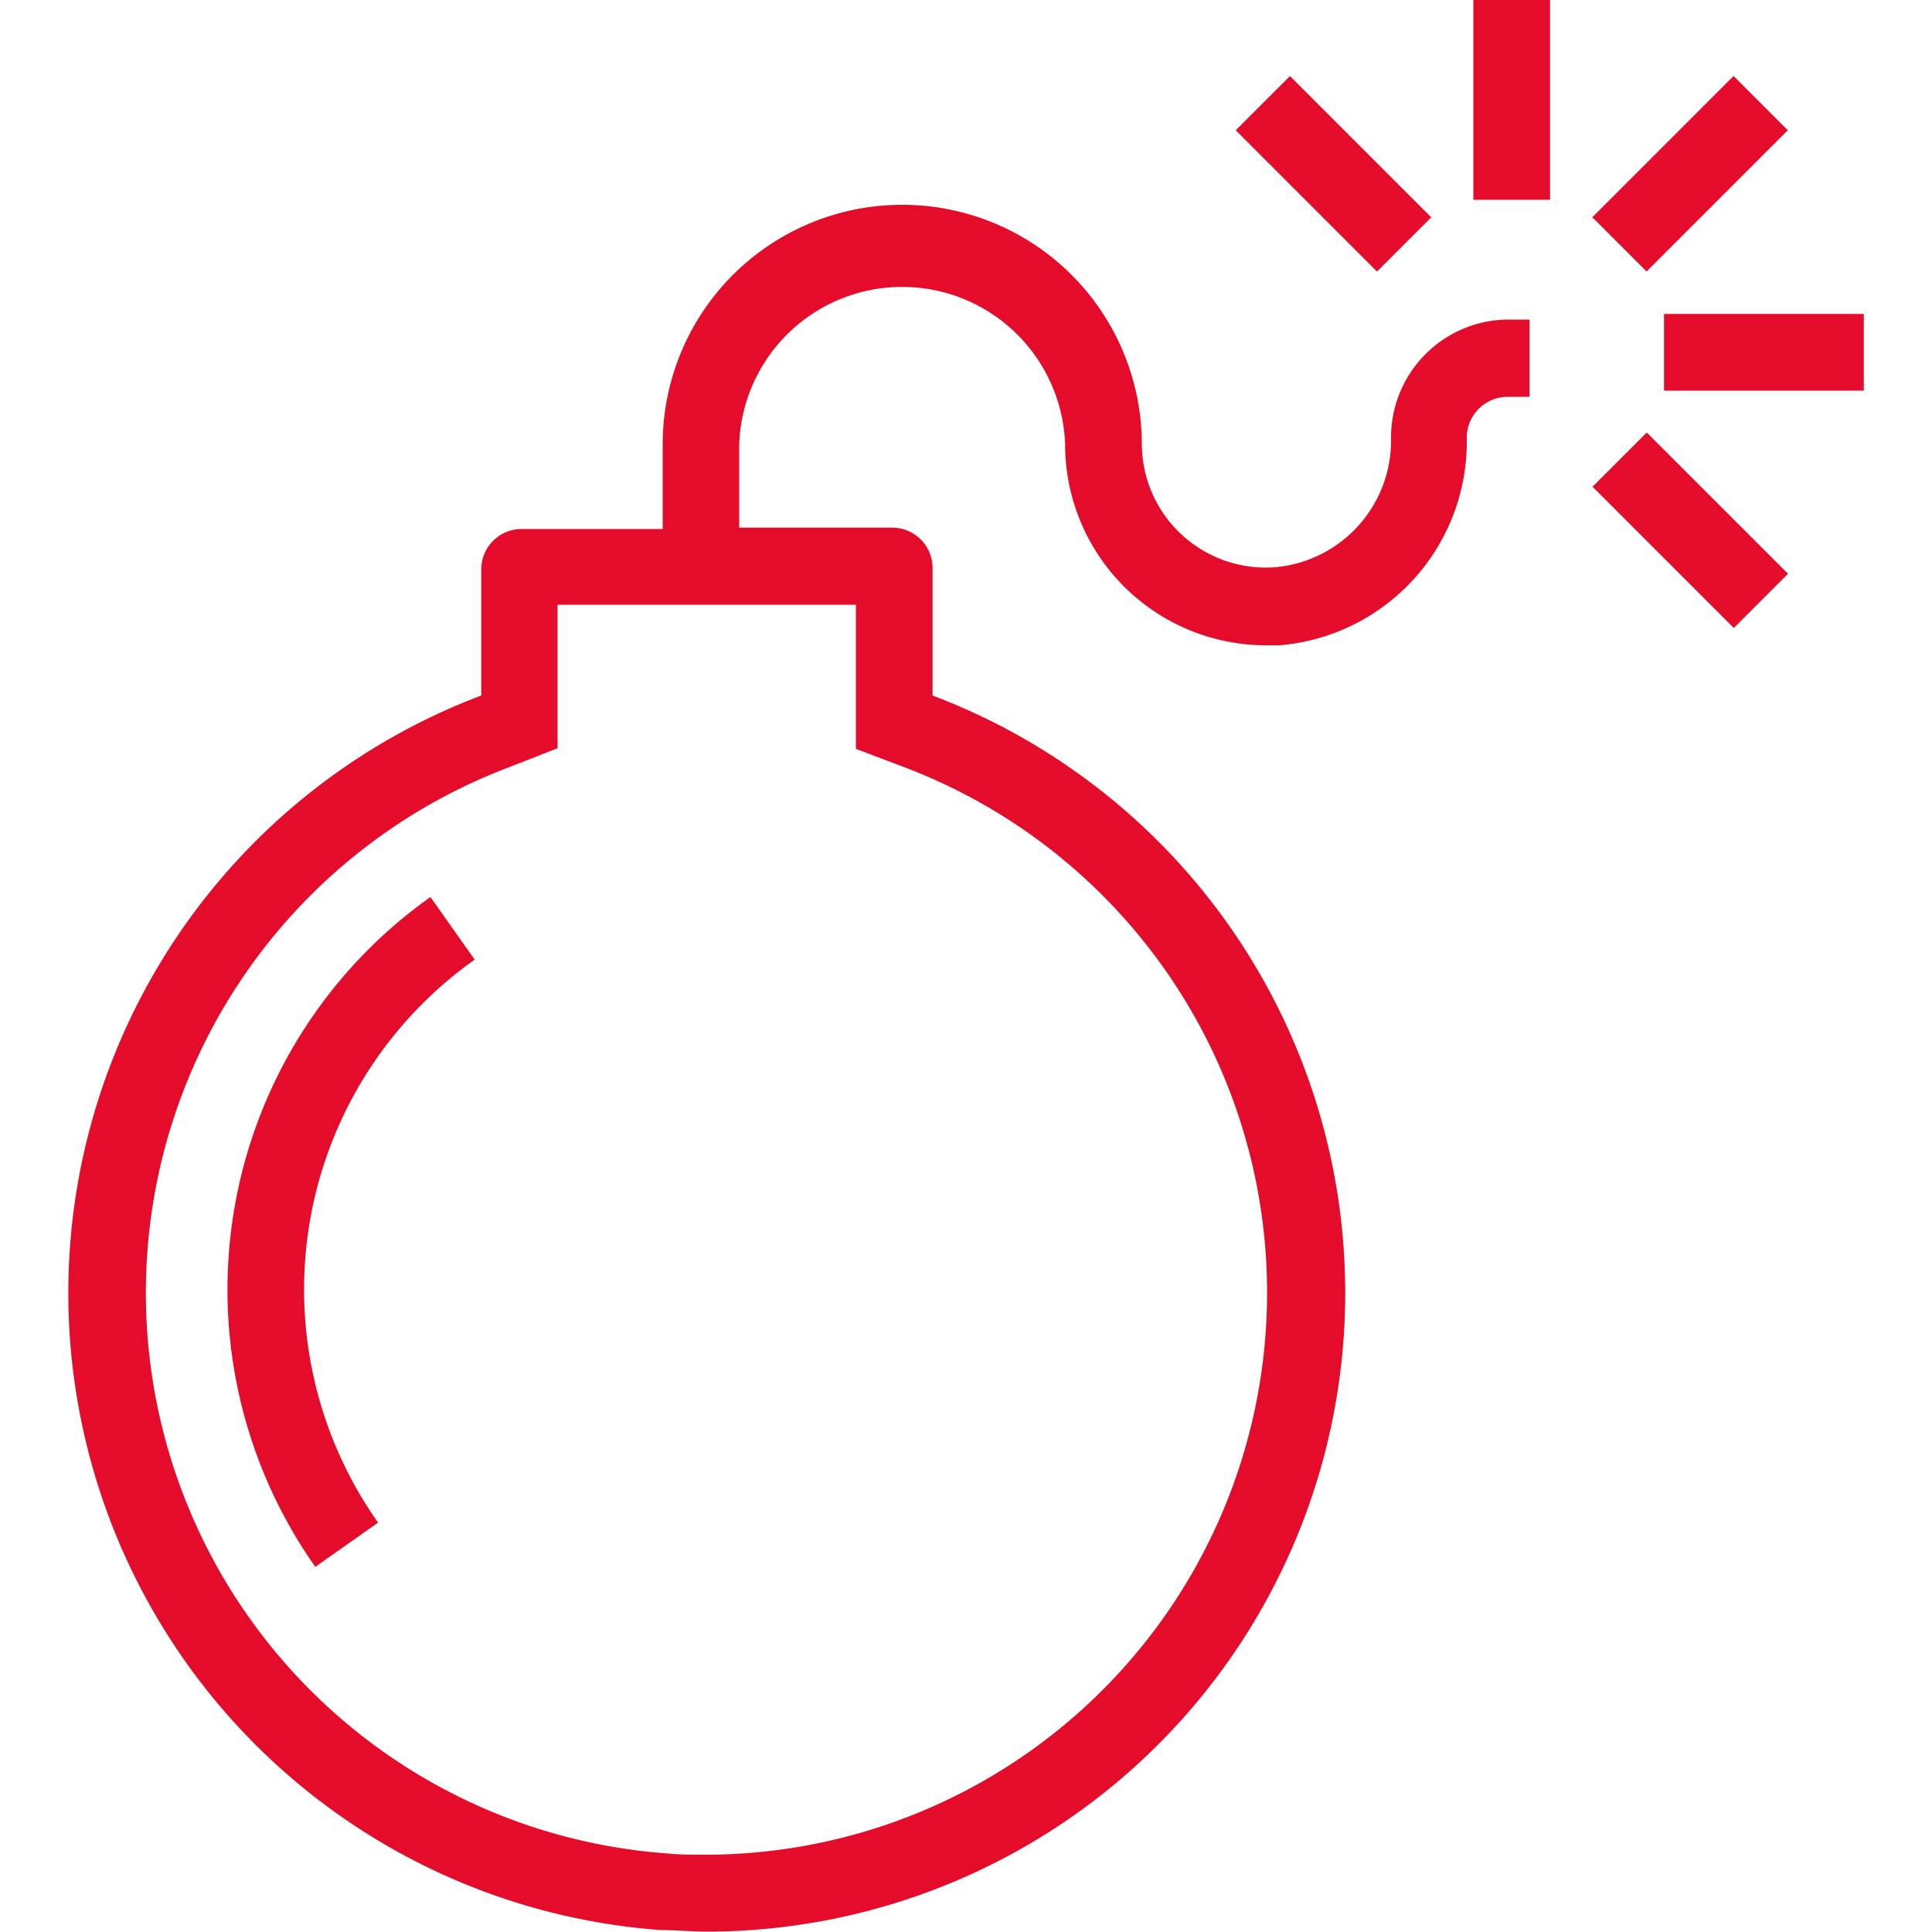 <?xml version="1.0" encoding="UTF-8"?> <svg xmlns="http://www.w3.org/2000/svg" id="_Слой_1" data-name=" Слой 1" viewBox="0 0 100 100"><defs><style>.cls-1{fill:#e40c2a;}</style></defs><path class="cls-1" d="M16.32,81.1l3.25-2.29a20.92,20.92,0,0,1,5-29.14l-2.29-3.24A24.91,24.91,0,0,0,16.32,81.1Z"></path><path class="cls-1" d="M72,22.67a6.58,6.58,0,0,1-6,6.69A6.42,6.42,0,0,1,59.1,23a12.4,12.4,0,1,0-24.8,0v4.38H27a2.09,2.09,0,0,0-2.09,2.09V36a33.06,33.06,0,0,0,9.31,63.9c.8,0,1.59.08,2.38.08A33.06,33.06,0,0,0,48.27,36v-6.6a2.09,2.09,0,0,0-2.09-2.09H38.26V23a8.44,8.44,0,0,1,16.87,0,10.4,10.4,0,0,0,10.39,10.4l.7,0a10.56,10.56,0,0,0,9.7-10.65A2.12,2.12,0,0,1,78,20.54h1.17v-4H78A6.1,6.1,0,0,0,72,22.67ZM46.86,39.73A29.09,29.09,0,0,1,36.58,96c-.69,0-1.4,0-2.1-.07A29.09,29.09,0,0,1,26.3,39.73l2.56-1V31.3H44.3v7.46Z"></path><rect class="cls-1" x="85.5" y="22.29" width="3.97" height="10.34" transform="translate(6.21 69.89) rotate(-45)"></rect><rect class="cls-1" x="67.04" y="3.83" width="3.97" height="10.34" transform="translate(13.85 51.44) rotate(-45)"></rect><rect class="cls-1" x="82.31" y="7.01" width="10.34" height="3.97" transform="translate(19.26 64.49) rotate(-45)"></rect><rect class="cls-1" x="76.26" width="3.97" height="10.34"></rect><rect class="cls-1" x="86.13" y="16.25" width="10.34" height="3.97"></rect></svg> 